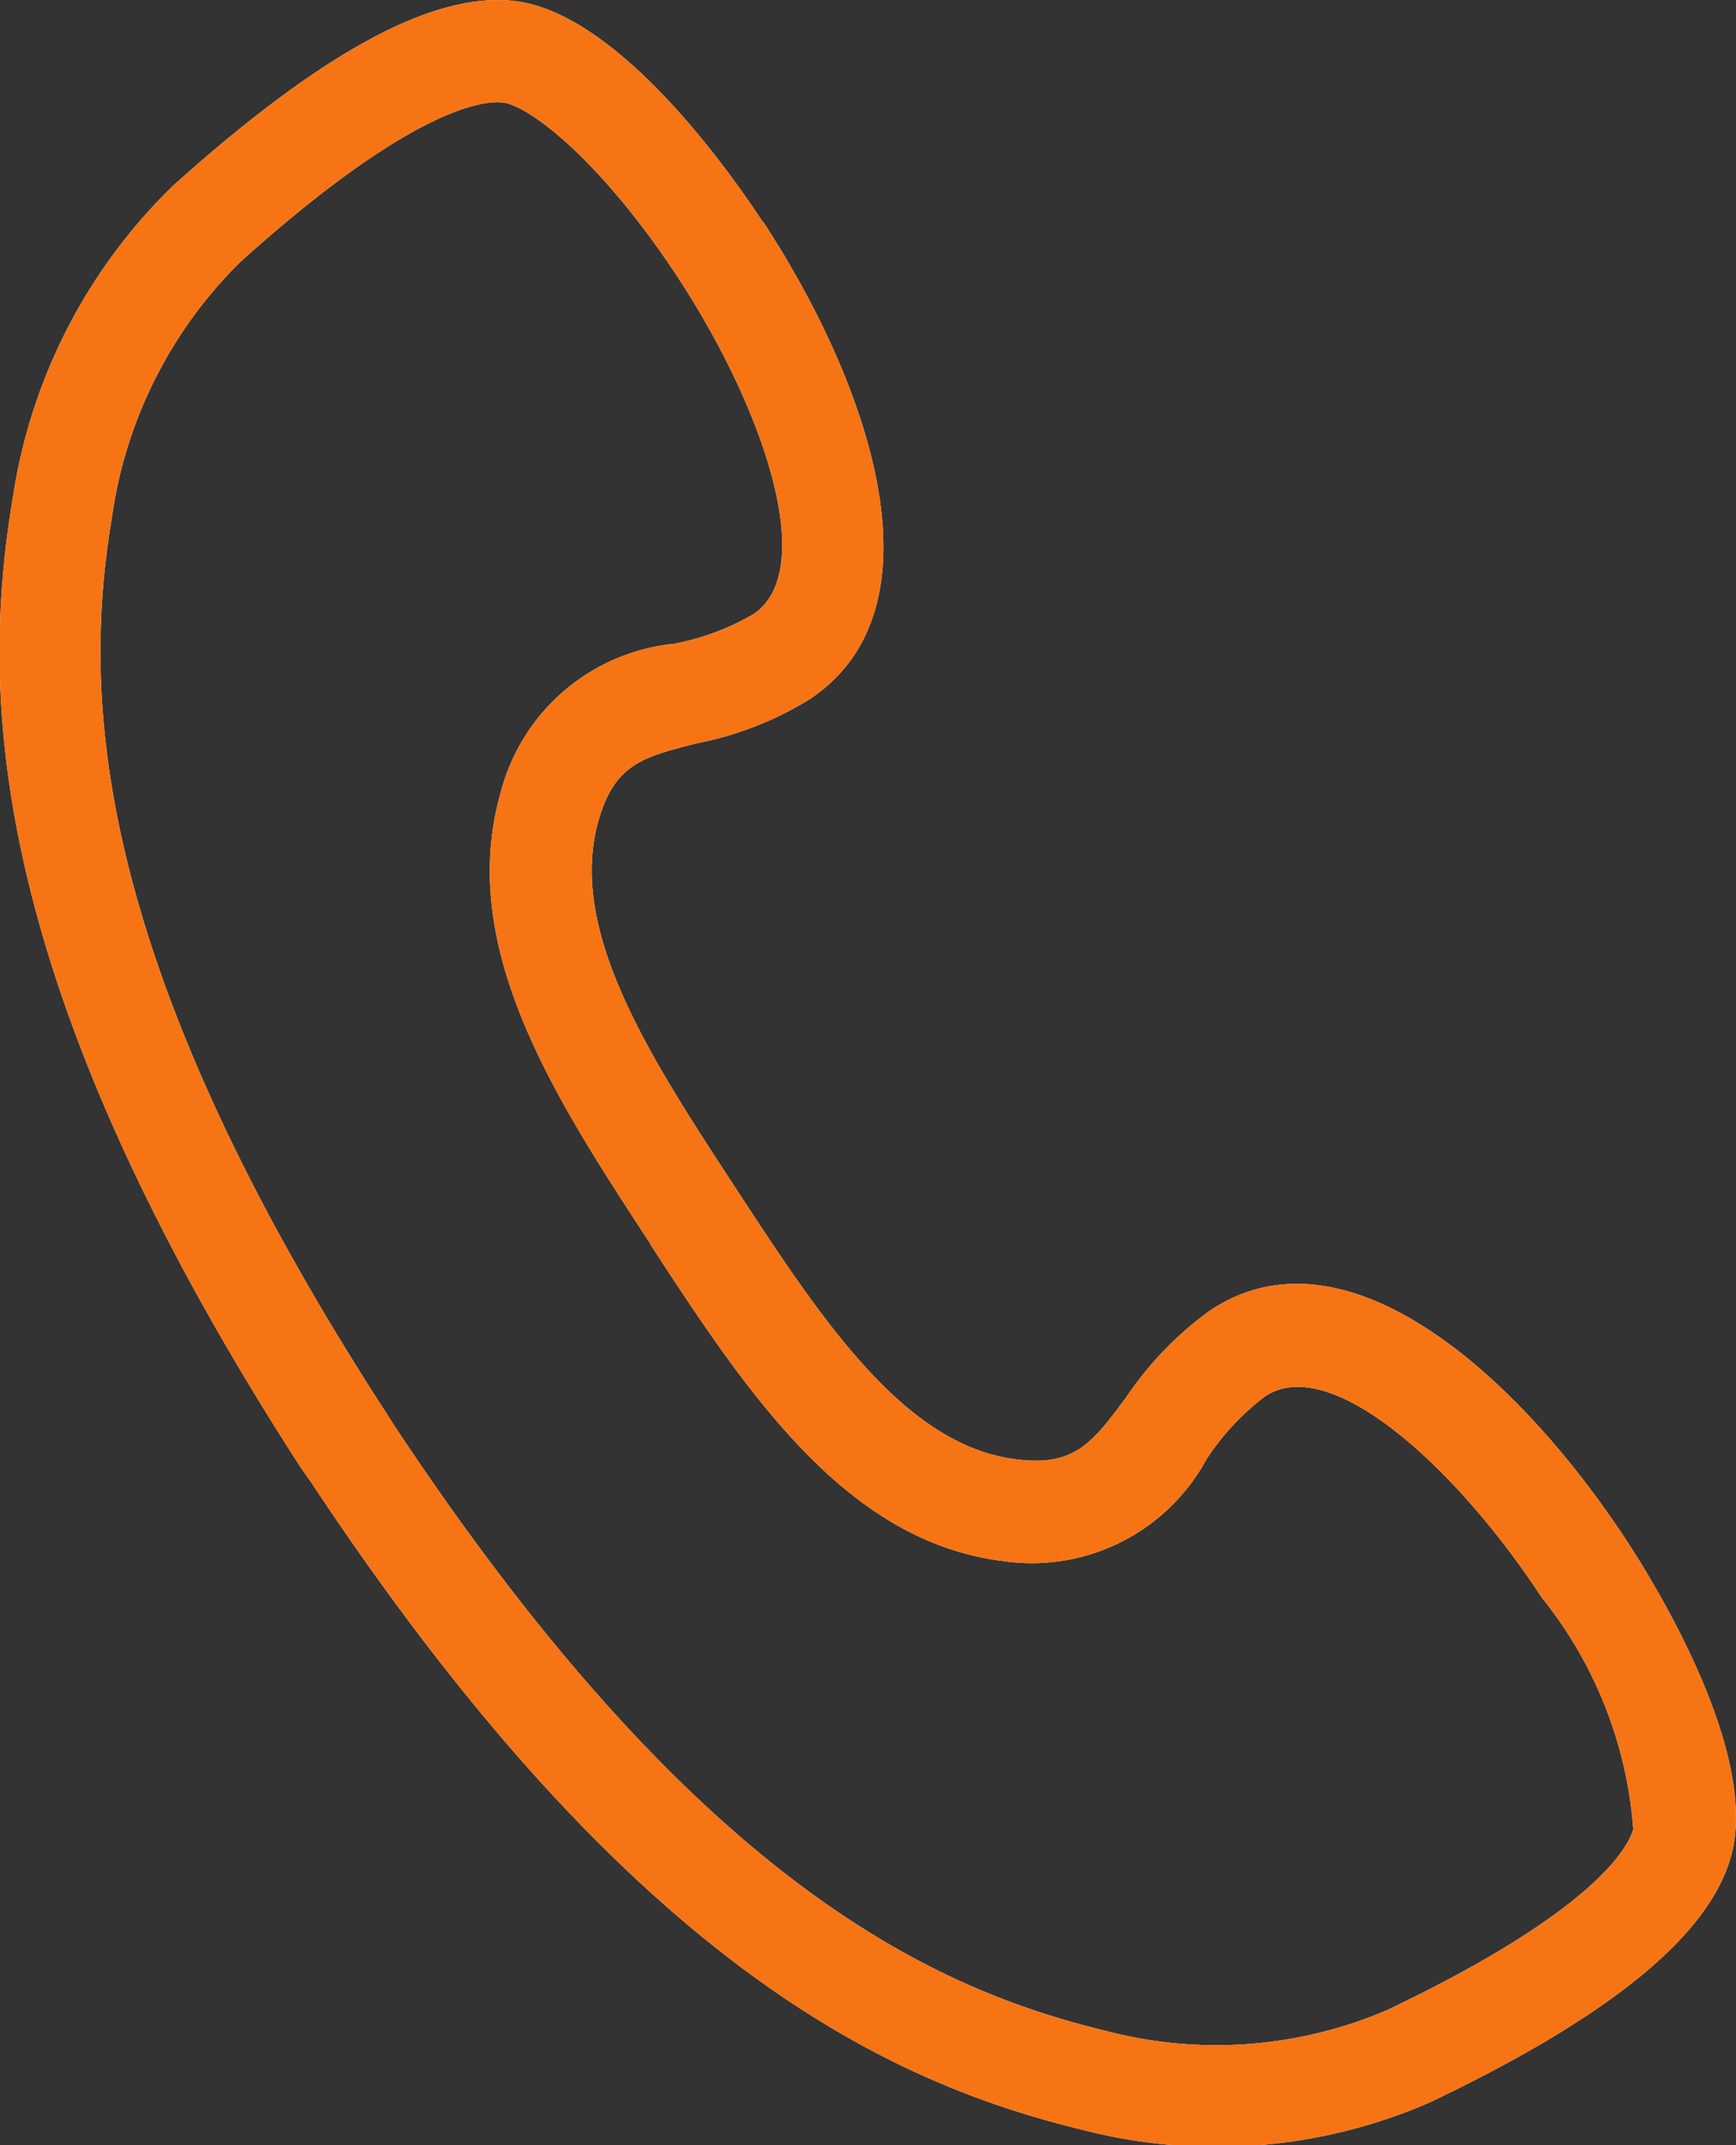 <svg xmlns="http://www.w3.org/2000/svg" width="17" height="21" viewBox="0 0 17 21">
  <rect x="0" y="0" width="17" height="21" fill="#333333" stroke="none"/>
  <g id="footer-icon-tel" transform="translate(-499 -5266)">
    <g id="ベクトルスマートオブジェクト" transform="translate(443.805 4735.989)">
      <path id="パス_85" data-name="パス 85" d="M62.667,532.18c1.047,1.6,1.8,3.783.457,4.676a3.3,3.3,0,0,1-1.089.428c-.548.137-.822.206-.981.767-.3,1.073.5,2.3,1.345,3.591s1.649,2.518,2.746,2.655c.573.072.743-.156,1.082-.612a3.351,3.351,0,0,1,.816-.844c1.339-.894,3.036.657,4.083,2.255.31.474,1.3,2.1,1.019,3.092-.22.776-1.186,1.564-2.95,2.405a5.235,5.235,0,0,1-3.387.271c-1.879-.455-4.415-1.583-7.566-6.342l-.1-.142c-3.1-4.794-3.138-7.592-2.822-9.494a5.37,5.37,0,0,1,1.57-3.057c1.466-1.317,2.561-1.906,3.354-1.807,1.017.128,2.108,1.685,2.418,2.158m-1.094,10.014c-.934-1.427-1.9-2.9-1.472-4.417a1.956,1.956,0,0,1,1.695-1.463,2.436,2.436,0,0,0,.782-.291c.641-.428.1-2.015-.737-3.292-.739-1.128-1.447-1.683-1.715-1.716-.172-.022-.866.026-2.566,1.554a4.358,4.358,0,0,0-1.264,2.506c-.283,1.7-.238,4.254,2.678,8.755l.09.141c2.96,4.468,5.271,5.51,6.953,5.918a4.246,4.246,0,0,0,2.766-.2c2.048-.976,2.363-1.6,2.411-1.771a4.1,4.1,0,0,0-.894-2.265c-.836-1.276-2.069-2.4-2.711-1.973a2.472,2.472,0,0,0-.572.612,1.945,1.945,0,0,1-2,1c-1.549-.195-2.515-1.67-3.449-3.1" fill="#fff"/>
    </g>
    <g id="ベクトルスマートオブジェクト-2" data-name="ベクトルスマートオブジェクト" transform="translate(443.805 4735.989)">
      <path id="パス_86" data-name="パス 86" d="M62.667,532.18c1.047,1.6,1.8,3.783.457,4.676a3.3,3.3,0,0,1-1.089.428c-.548.137-.822.206-.981.767-.3,1.073.5,2.3,1.345,3.591s1.649,2.518,2.746,2.655c.573.072.743-.156,1.082-.612a3.351,3.351,0,0,1,.816-.844c1.339-.894,3.036.657,4.083,2.255.31.474,1.3,2.1,1.019,3.092-.22.776-1.186,1.564-2.95,2.405a5.235,5.235,0,0,1-3.387.271c-1.879-.455-4.415-1.583-7.566-6.342l-.1-.142c-3.1-4.794-3.138-7.592-2.822-9.494a5.37,5.37,0,0,1,1.57-3.057c1.466-1.317,2.561-1.906,3.354-1.807,1.017.128,2.108,1.685,2.418,2.158m-1.094,10.014c-.934-1.427-1.9-2.9-1.472-4.417a1.956,1.956,0,0,1,1.695-1.463,2.436,2.436,0,0,0,.782-.291c.641-.428.1-2.015-.737-3.292-.739-1.128-1.447-1.683-1.715-1.716-.172-.022-.866.026-2.566,1.554a4.358,4.358,0,0,0-1.264,2.506c-.283,1.7-.238,4.254,2.678,8.755l.09.141c2.96,4.468,5.271,5.51,6.953,5.918a4.246,4.246,0,0,0,2.766-.2c2.048-.976,2.363-1.6,2.411-1.771a4.1,4.1,0,0,0-.894-2.265c-.836-1.276-2.069-2.4-2.711-1.973a2.472,2.472,0,0,0-.572.612,1.945,1.945,0,0,1-2,1c-1.549-.195-2.515-1.67-3.449-3.1" fill="#f67414"/>
    </g>
  </g>
</svg>

